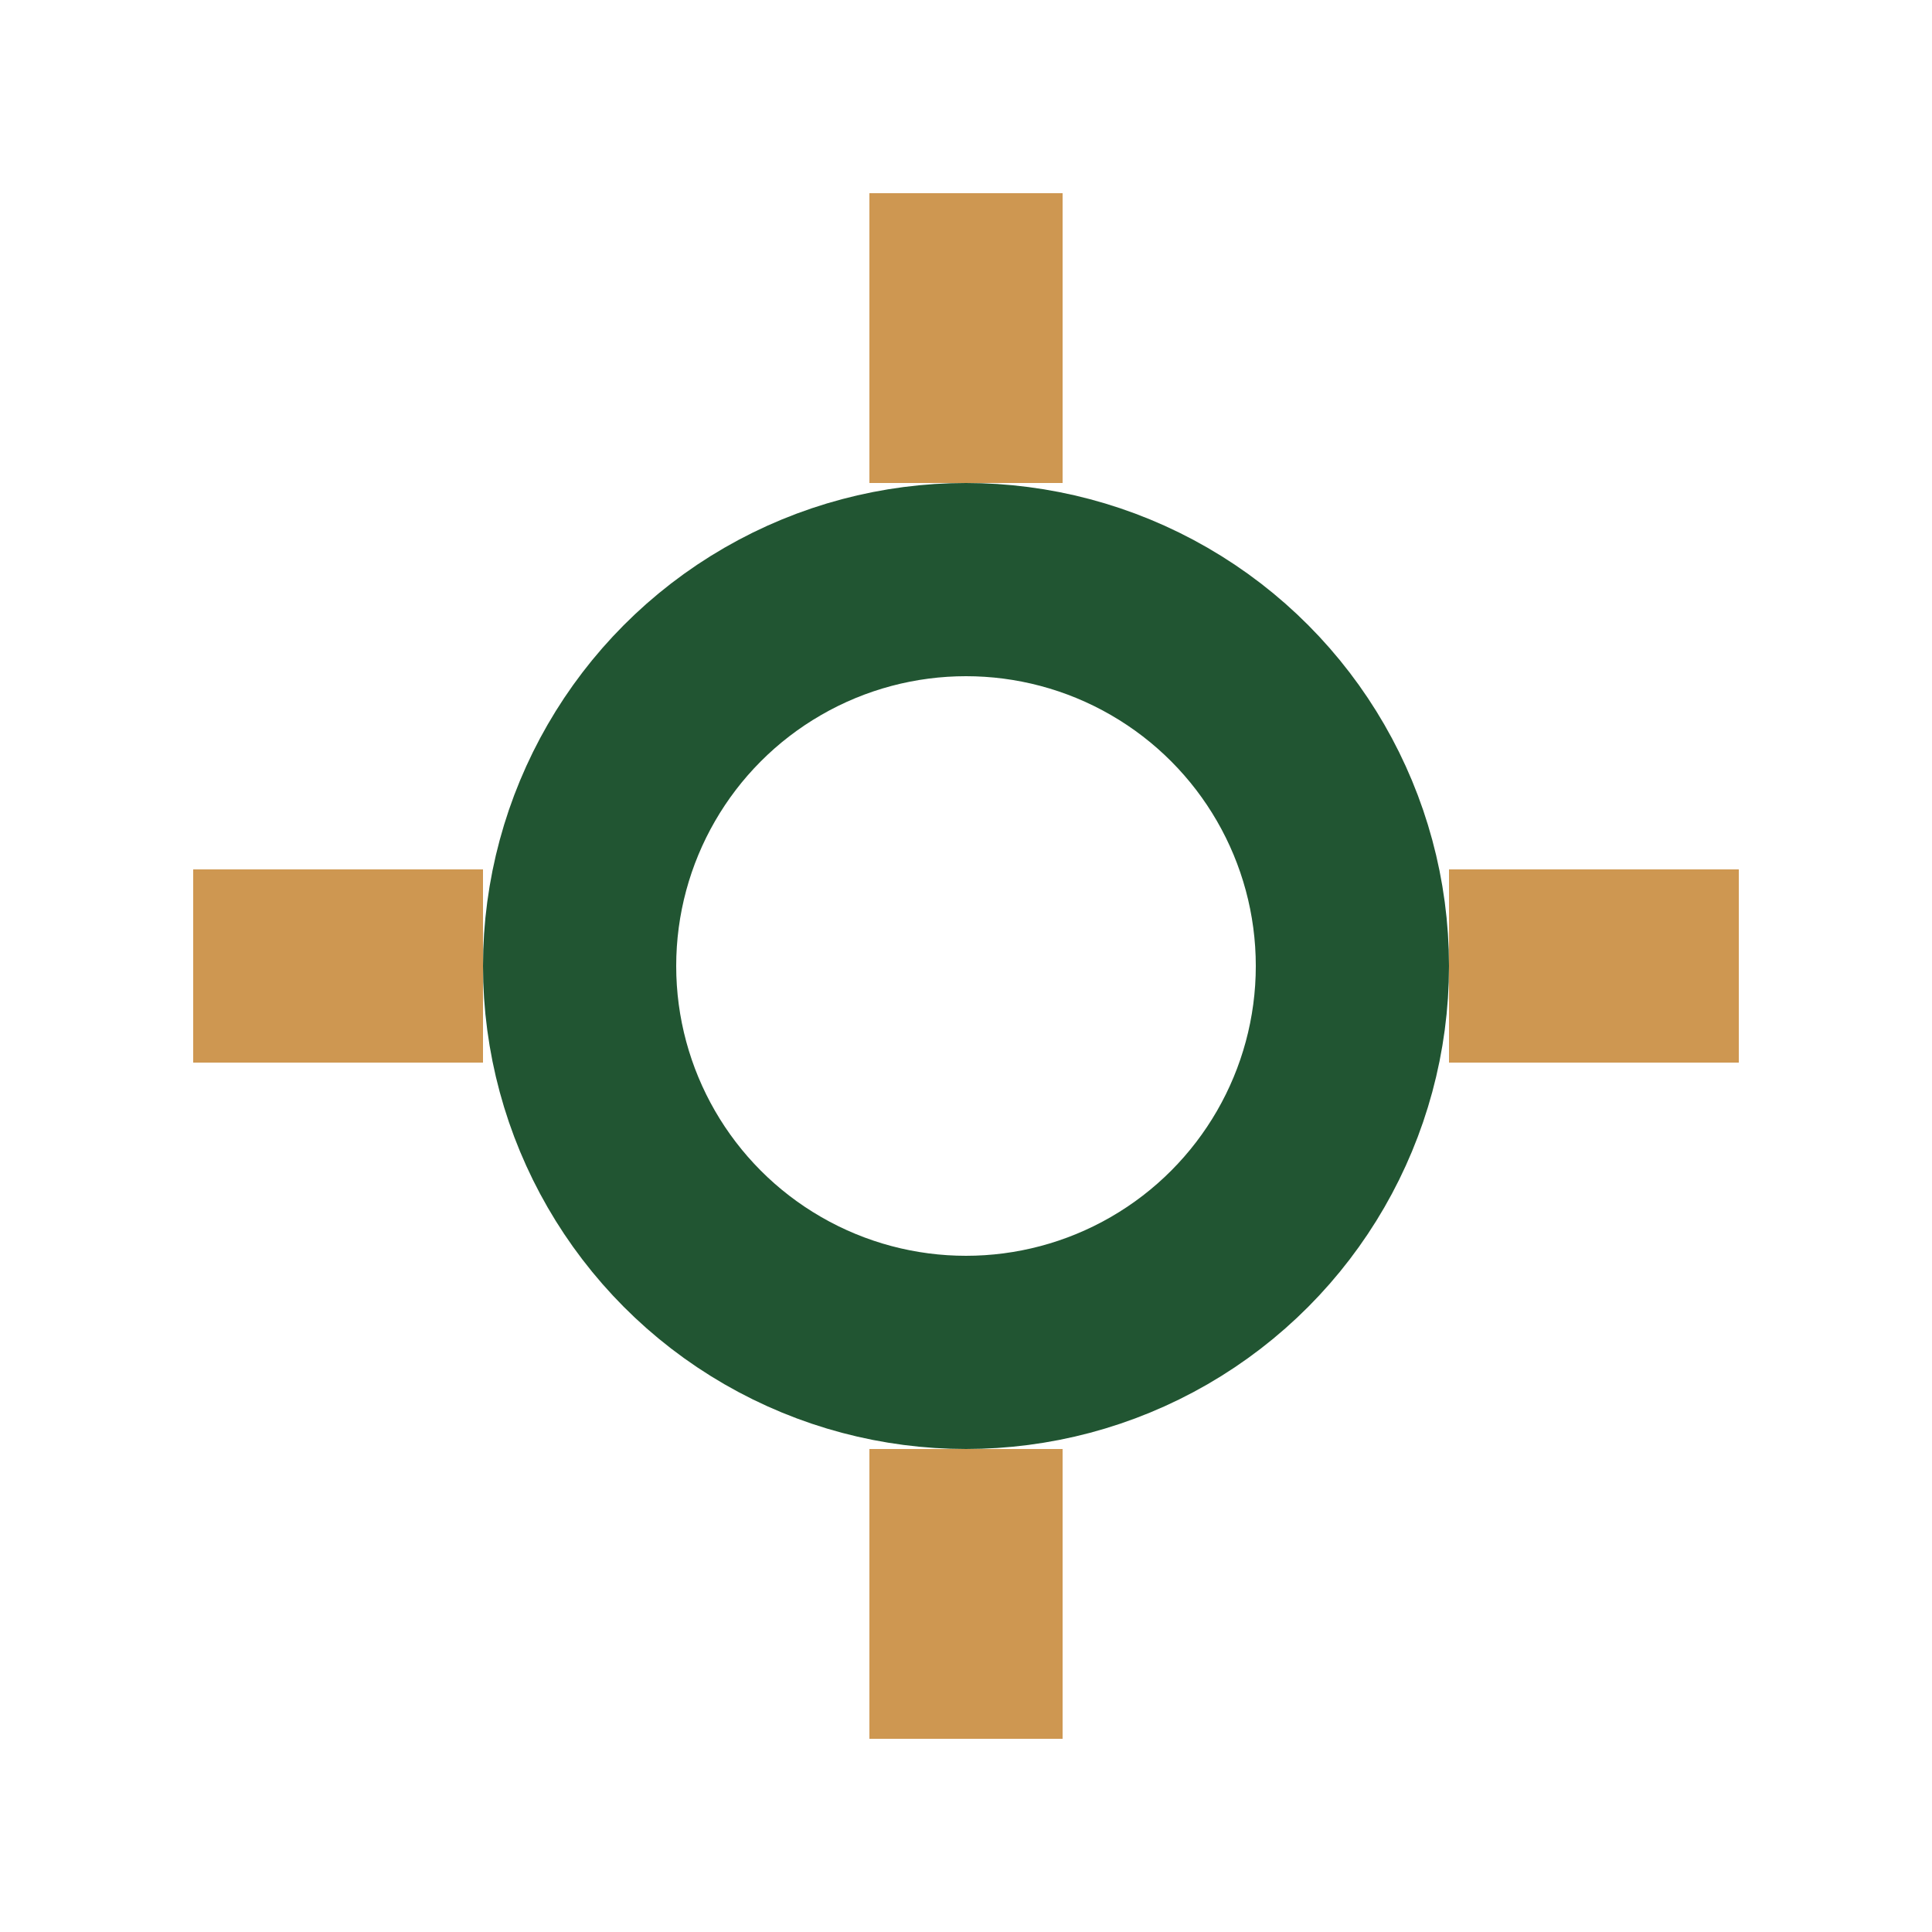 <?xml version="1.0" encoding="UTF-8"?>
<svg xmlns="http://www.w3.org/2000/svg" viewBox="0 0 20 20" width="20" height="20"><circle cx="10" cy="10" r="4" fill="none" stroke="#215532" stroke-width="2"/><g stroke="#CE9751" stroke-width="2"><line x1="2" y1="10" x2="5" y2="10"/><line x1="15" y1="10" x2="18" y2="10"/><line x1="10" y1="2" x2="10" y2="5"/><line x1="10" y1="15" x2="10" y2="18"/></g></svg>